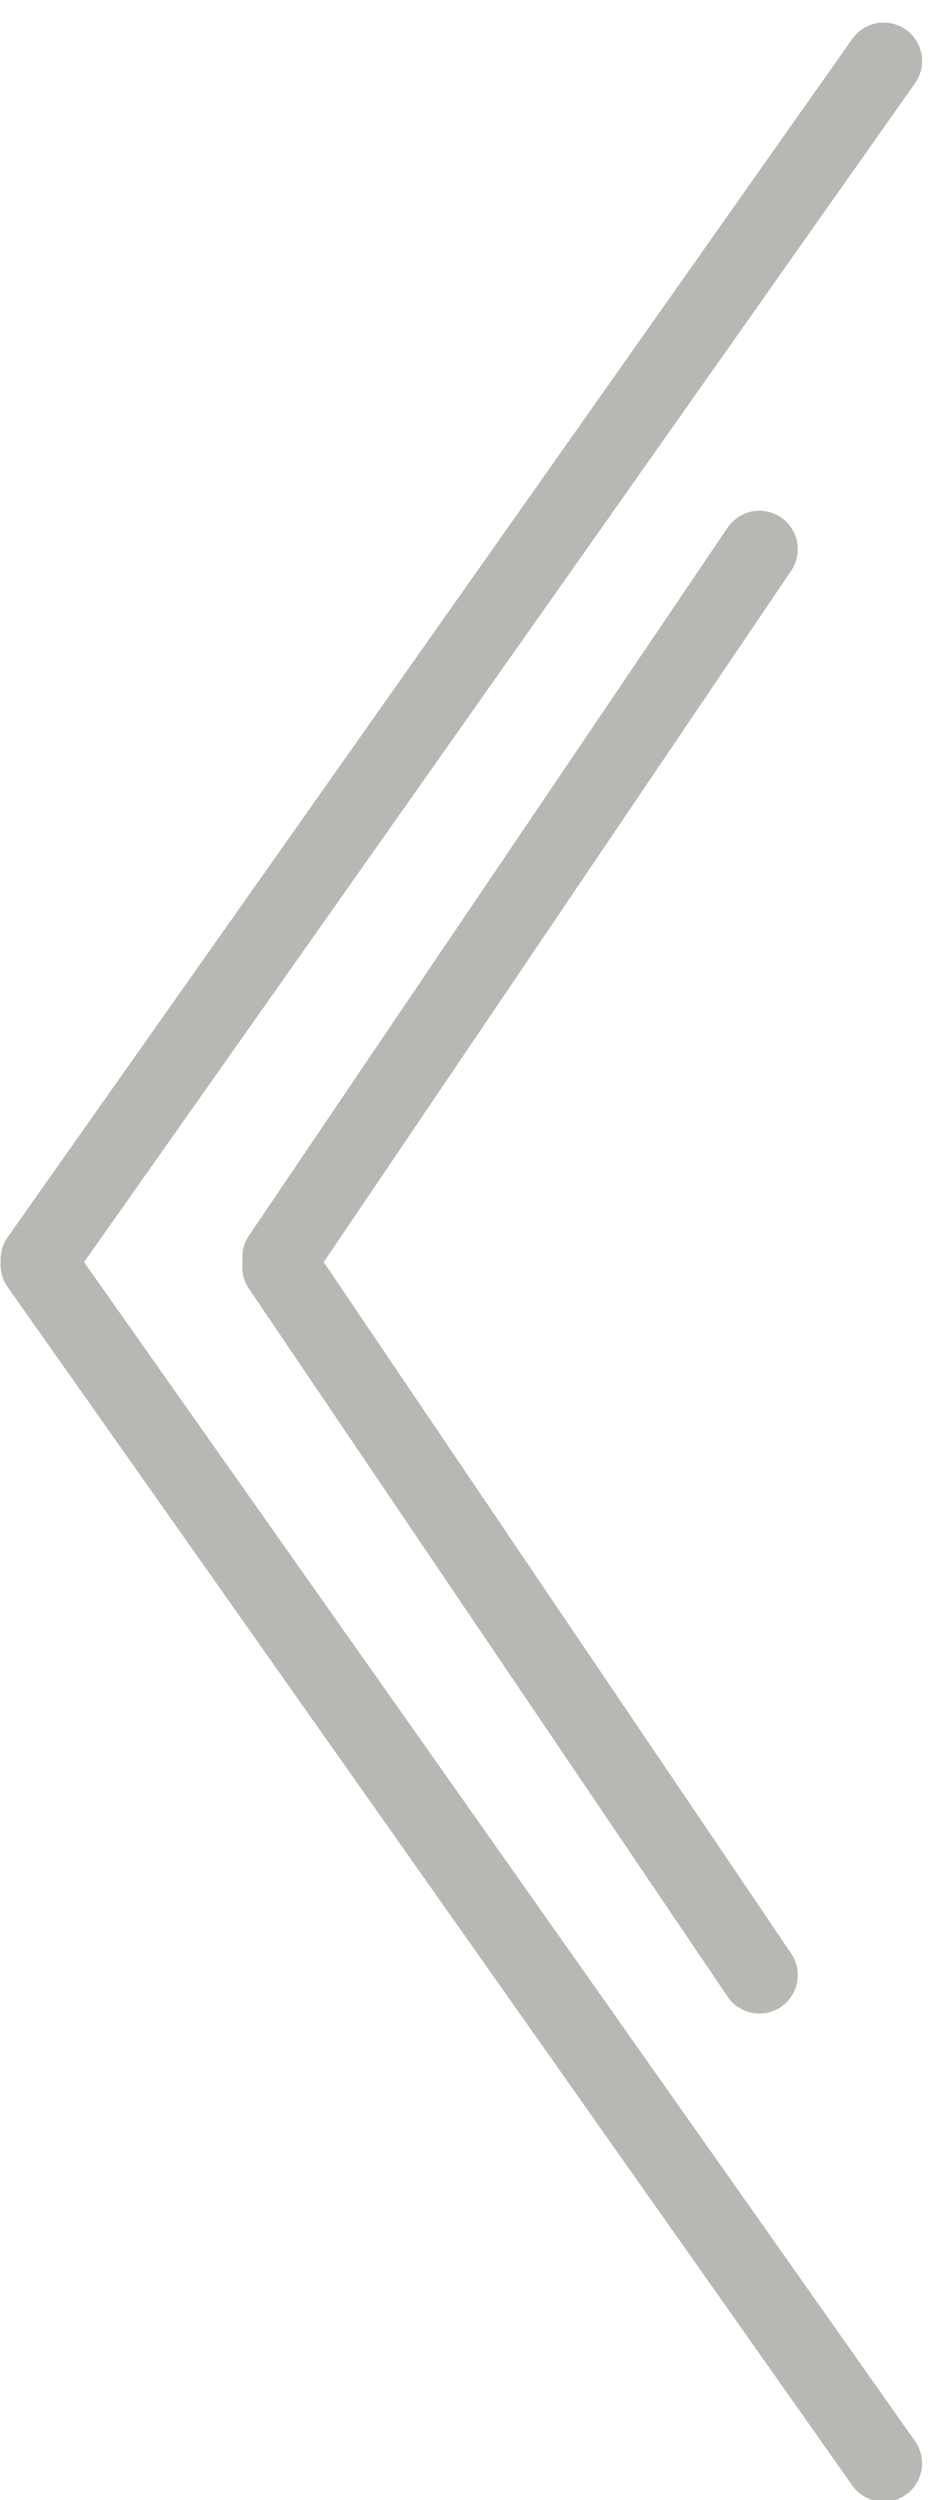 <svg width="28" height="75" viewBox="0 0 28 75" xmlns="http://www.w3.org/2000/svg"><title>Group</title><g stroke="#B6B8B4" stroke-width="2.305" fill="none" fill-rule="evenodd" stroke-linecap="round"><path d="M22.79 59.25L8.424 38.01M22.79 16.474L8.424 37.714M26.52 73.896L1.17 37.943M26.52 1.83L1.17 37.78"/></g></svg>